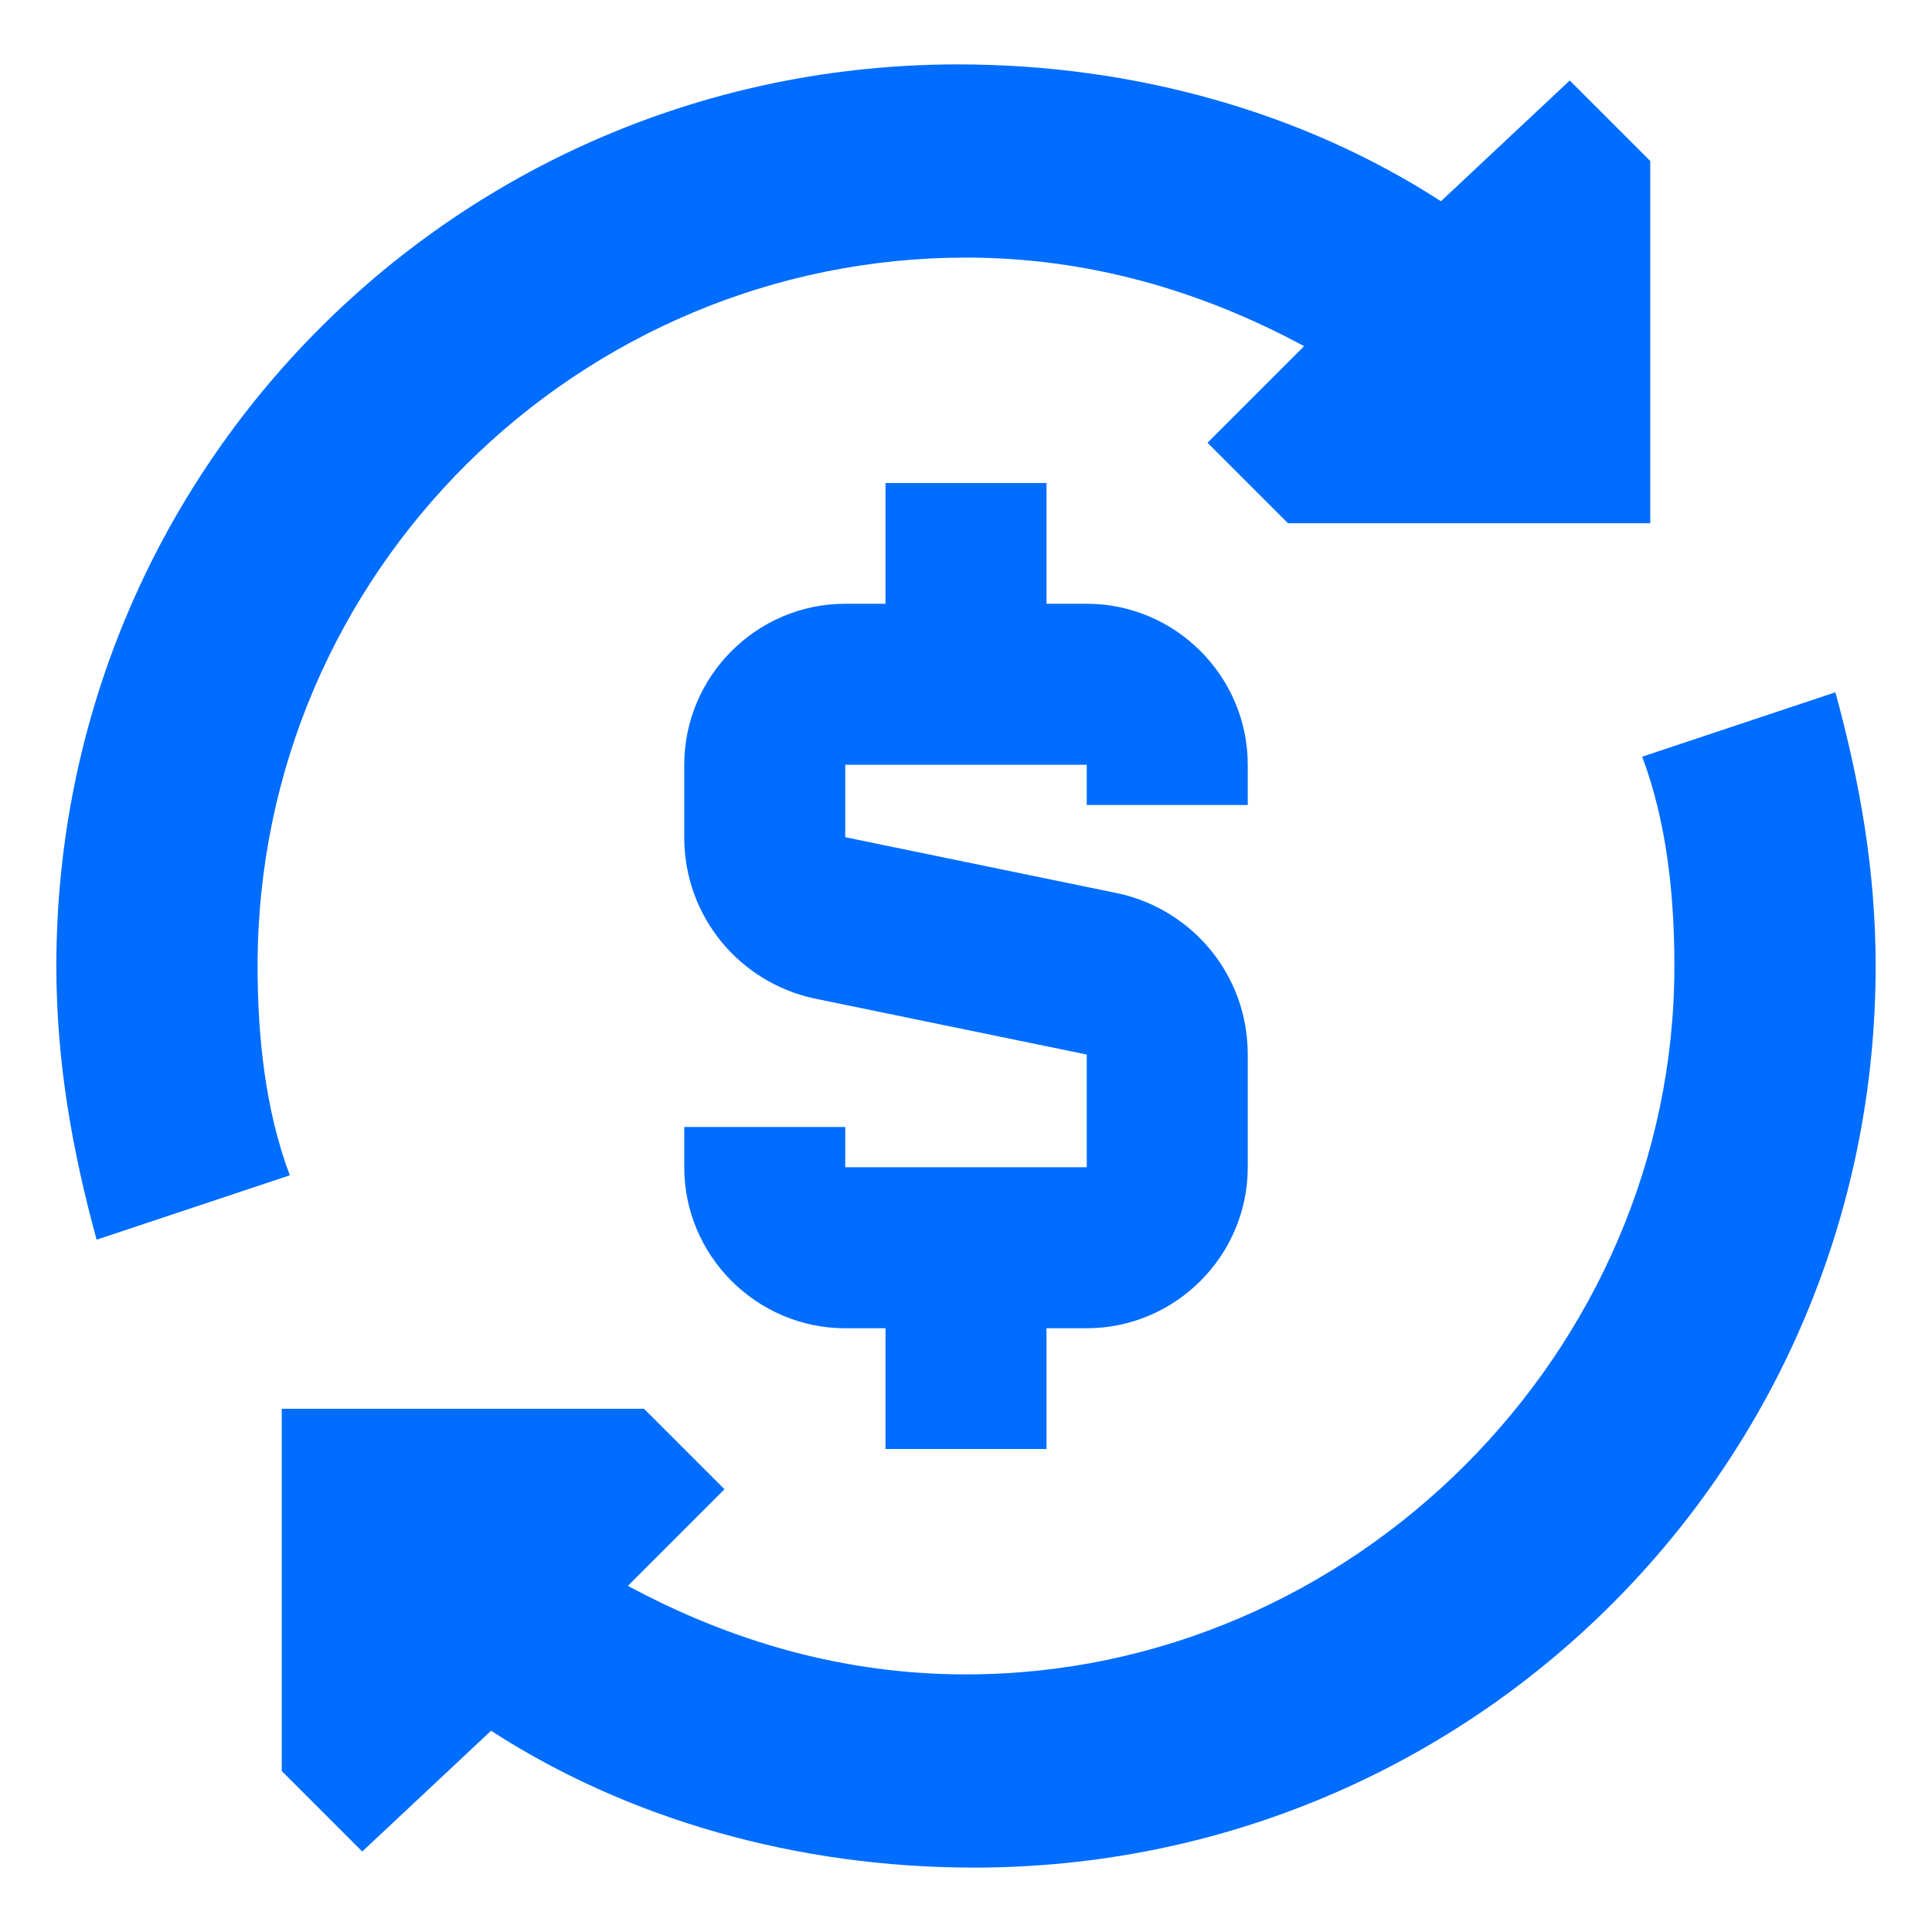 <?xml version="1.0" encoding="utf-8"?>
<!-- Generator: Adobe Illustrator 28.2.0, SVG Export Plug-In . SVG Version: 6.00 Build 0)  -->
<svg version="1.1" id="Layer_1" xmlns="http://www.w3.org/2000/svg" xmlns:xlink="http://www.w3.org/1999/xlink" x="0px" y="0px"
	 viewBox="0 0 24 24" style="enable-background:new 0 0 24 24;" xml:space="preserve">
<style type="text/css">
	.st0{fill-rule:evenodd;clip-rule:evenodd;fill:#006DFF;}
</style>
<g id="subscription-cashflow">
	<path id="Union" class="st0" d="M12,3.2c-4.8,0-8.8,3.9-8.8,8.8c0,0.9,0.1,1.8,0.4,2.6l-2.4,0.8c-0.3-1.1-0.5-2.2-0.5-3.4
		c0-6.2,5-11.2,11.2-11.2c2.2,0,4.3,0.6,6,1.7L19.5,1l1,1v4.5H16l-1-1l1.2-1.2C14.9,3.6,13.5,3.2,12,3.2z M20.8,12
		c0-0.9-0.1-1.8-0.4-2.6l2.4-0.8c0.3,1.1,0.5,2.2,0.5,3.4c0,6.2-5,11.2-11.2,11.2c-2.2,0-4.3-0.6-6-1.7L4.5,23l-1-1v-4.5H8l1,1
		l-1.2,1.2c1.3,0.7,2.7,1.1,4.2,1.1C16.8,20.8,20.8,16.8,20.8,12z M10.5,7.5H11V6h2v1.5h0.5c1.1,0,2,0.9,2,2V10h-2V9.5h-3v0.9
		l3.4,0.7c0.9,0.2,1.6,1,1.6,2v1.4c0,1.1-0.9,2-2,2H13V18h-2v-1.5h-0.5c-1.1,0-2-0.9-2-2V14h2v0.5h3v-1.4l-3.4-0.7
		c-0.9-0.2-1.6-1-1.6-2V9.5C8.5,8.4,9.4,7.5,10.5,7.5z"/>
</g>
</svg>
